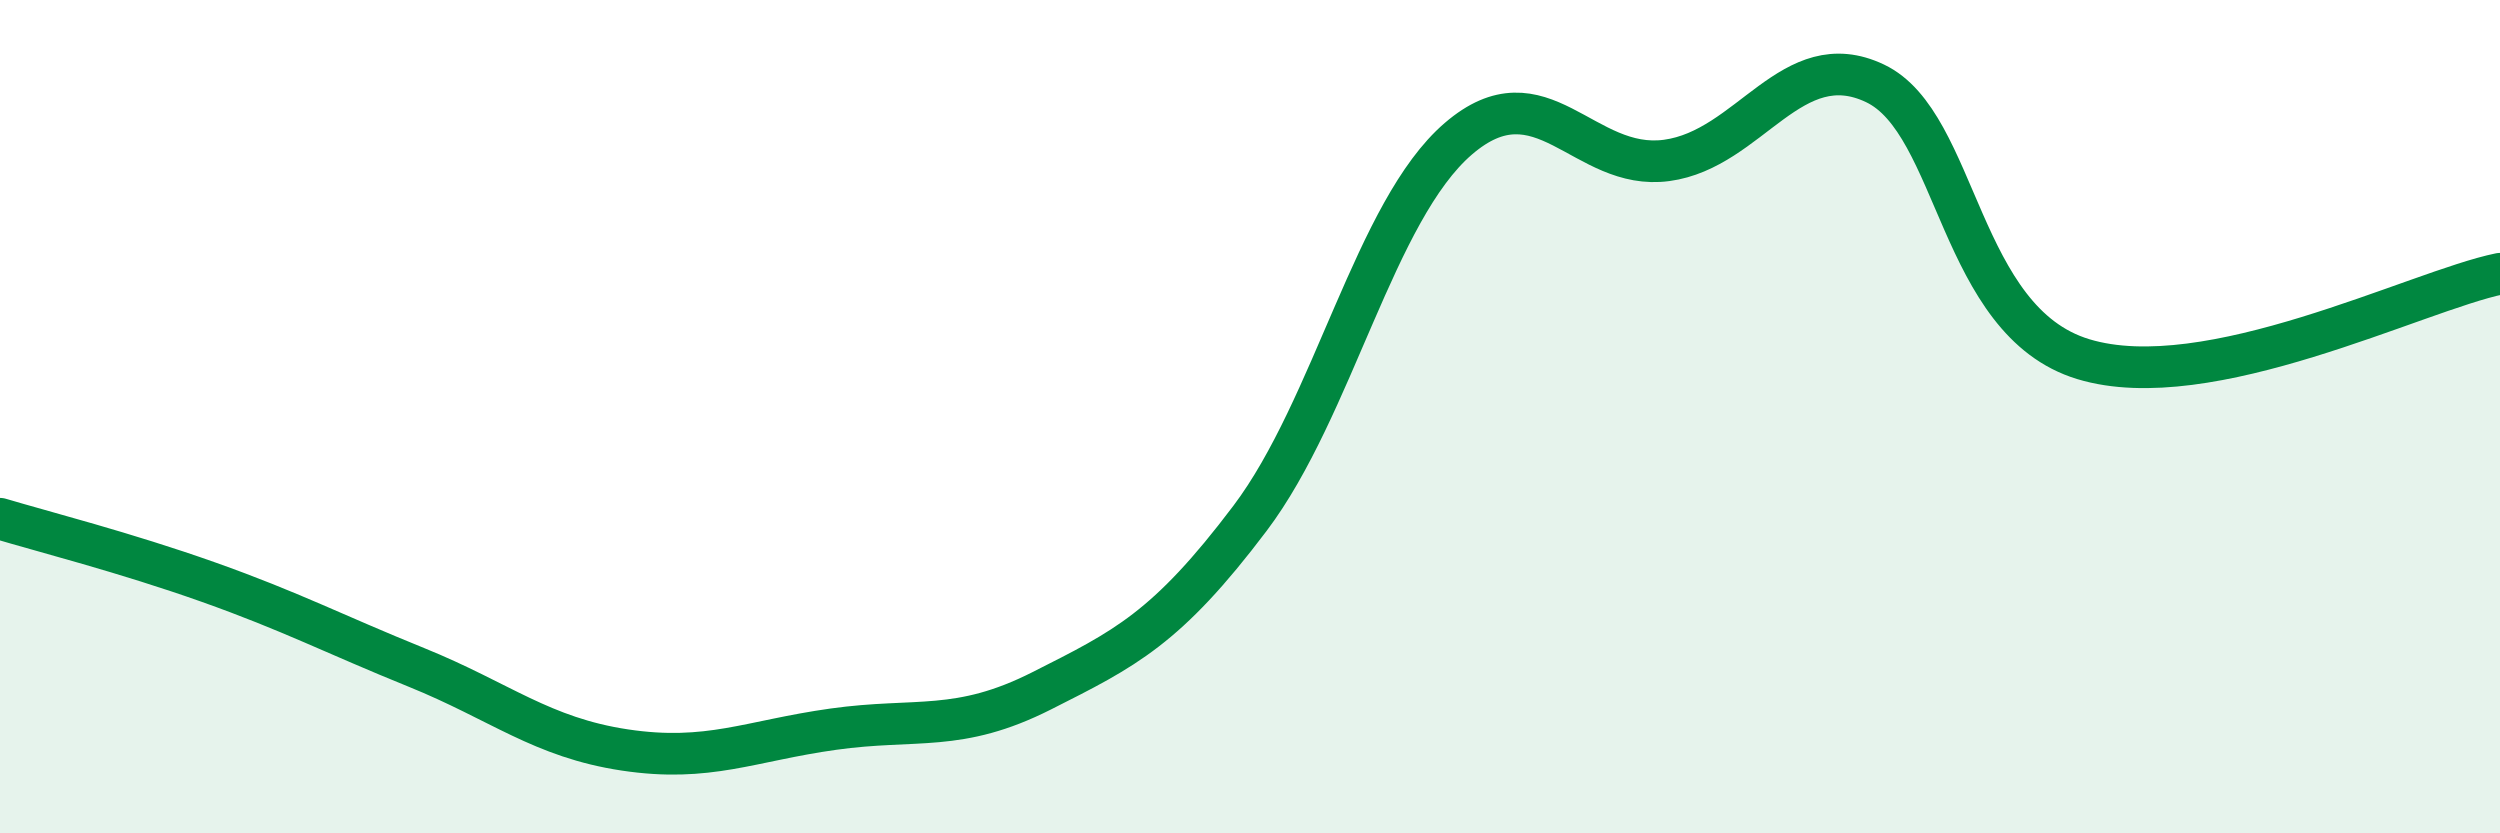 
    <svg width="60" height="20" viewBox="0 0 60 20" xmlns="http://www.w3.org/2000/svg">
      <path
        d="M 0,12.45 C 1,12.75 3,13.26 5,13.97 C 7,14.68 8,15.21 10,16.02 C 12,16.83 13,17.7 15,18 C 17,18.3 18,17.78 20,17.5 C 22,17.22 23,17.59 25,16.58 C 27,15.57 28,15.09 30,12.44 C 32,9.79 33,5.05 35,3.33 C 37,1.61 38,4.12 40,3.85 C 42,3.58 43,1.05 45,2 C 47,2.95 47,7.71 50,8.62 C 53,9.53 58,6.98 60,6.57L60 20L0 20Z"
        fill="#008740"
        opacity="0.1"
        stroke-linecap="round"
        stroke-linejoin="round"
      />
      <path
        d="M 0,12.45 C 1,12.75 3,13.26 5,13.97 C 7,14.68 8,15.21 10,16.02 C 12,16.83 13,17.7 15,18 C 17,18.3 18,17.78 20,17.5 C 22,17.22 23,17.59 25,16.58 C 27,15.57 28,15.09 30,12.44 C 32,9.79 33,5.05 35,3.33 C 37,1.61 38,4.12 40,3.85 C 42,3.58 43,1.05 45,2 C 47,2.95 47,7.71 50,8.62 C 53,9.53 58,6.98 60,6.57"
        stroke="#008740"
        stroke-width="1"
        fill="none"
        stroke-linecap="round"
        stroke-linejoin="round"
      />
    </svg>
  